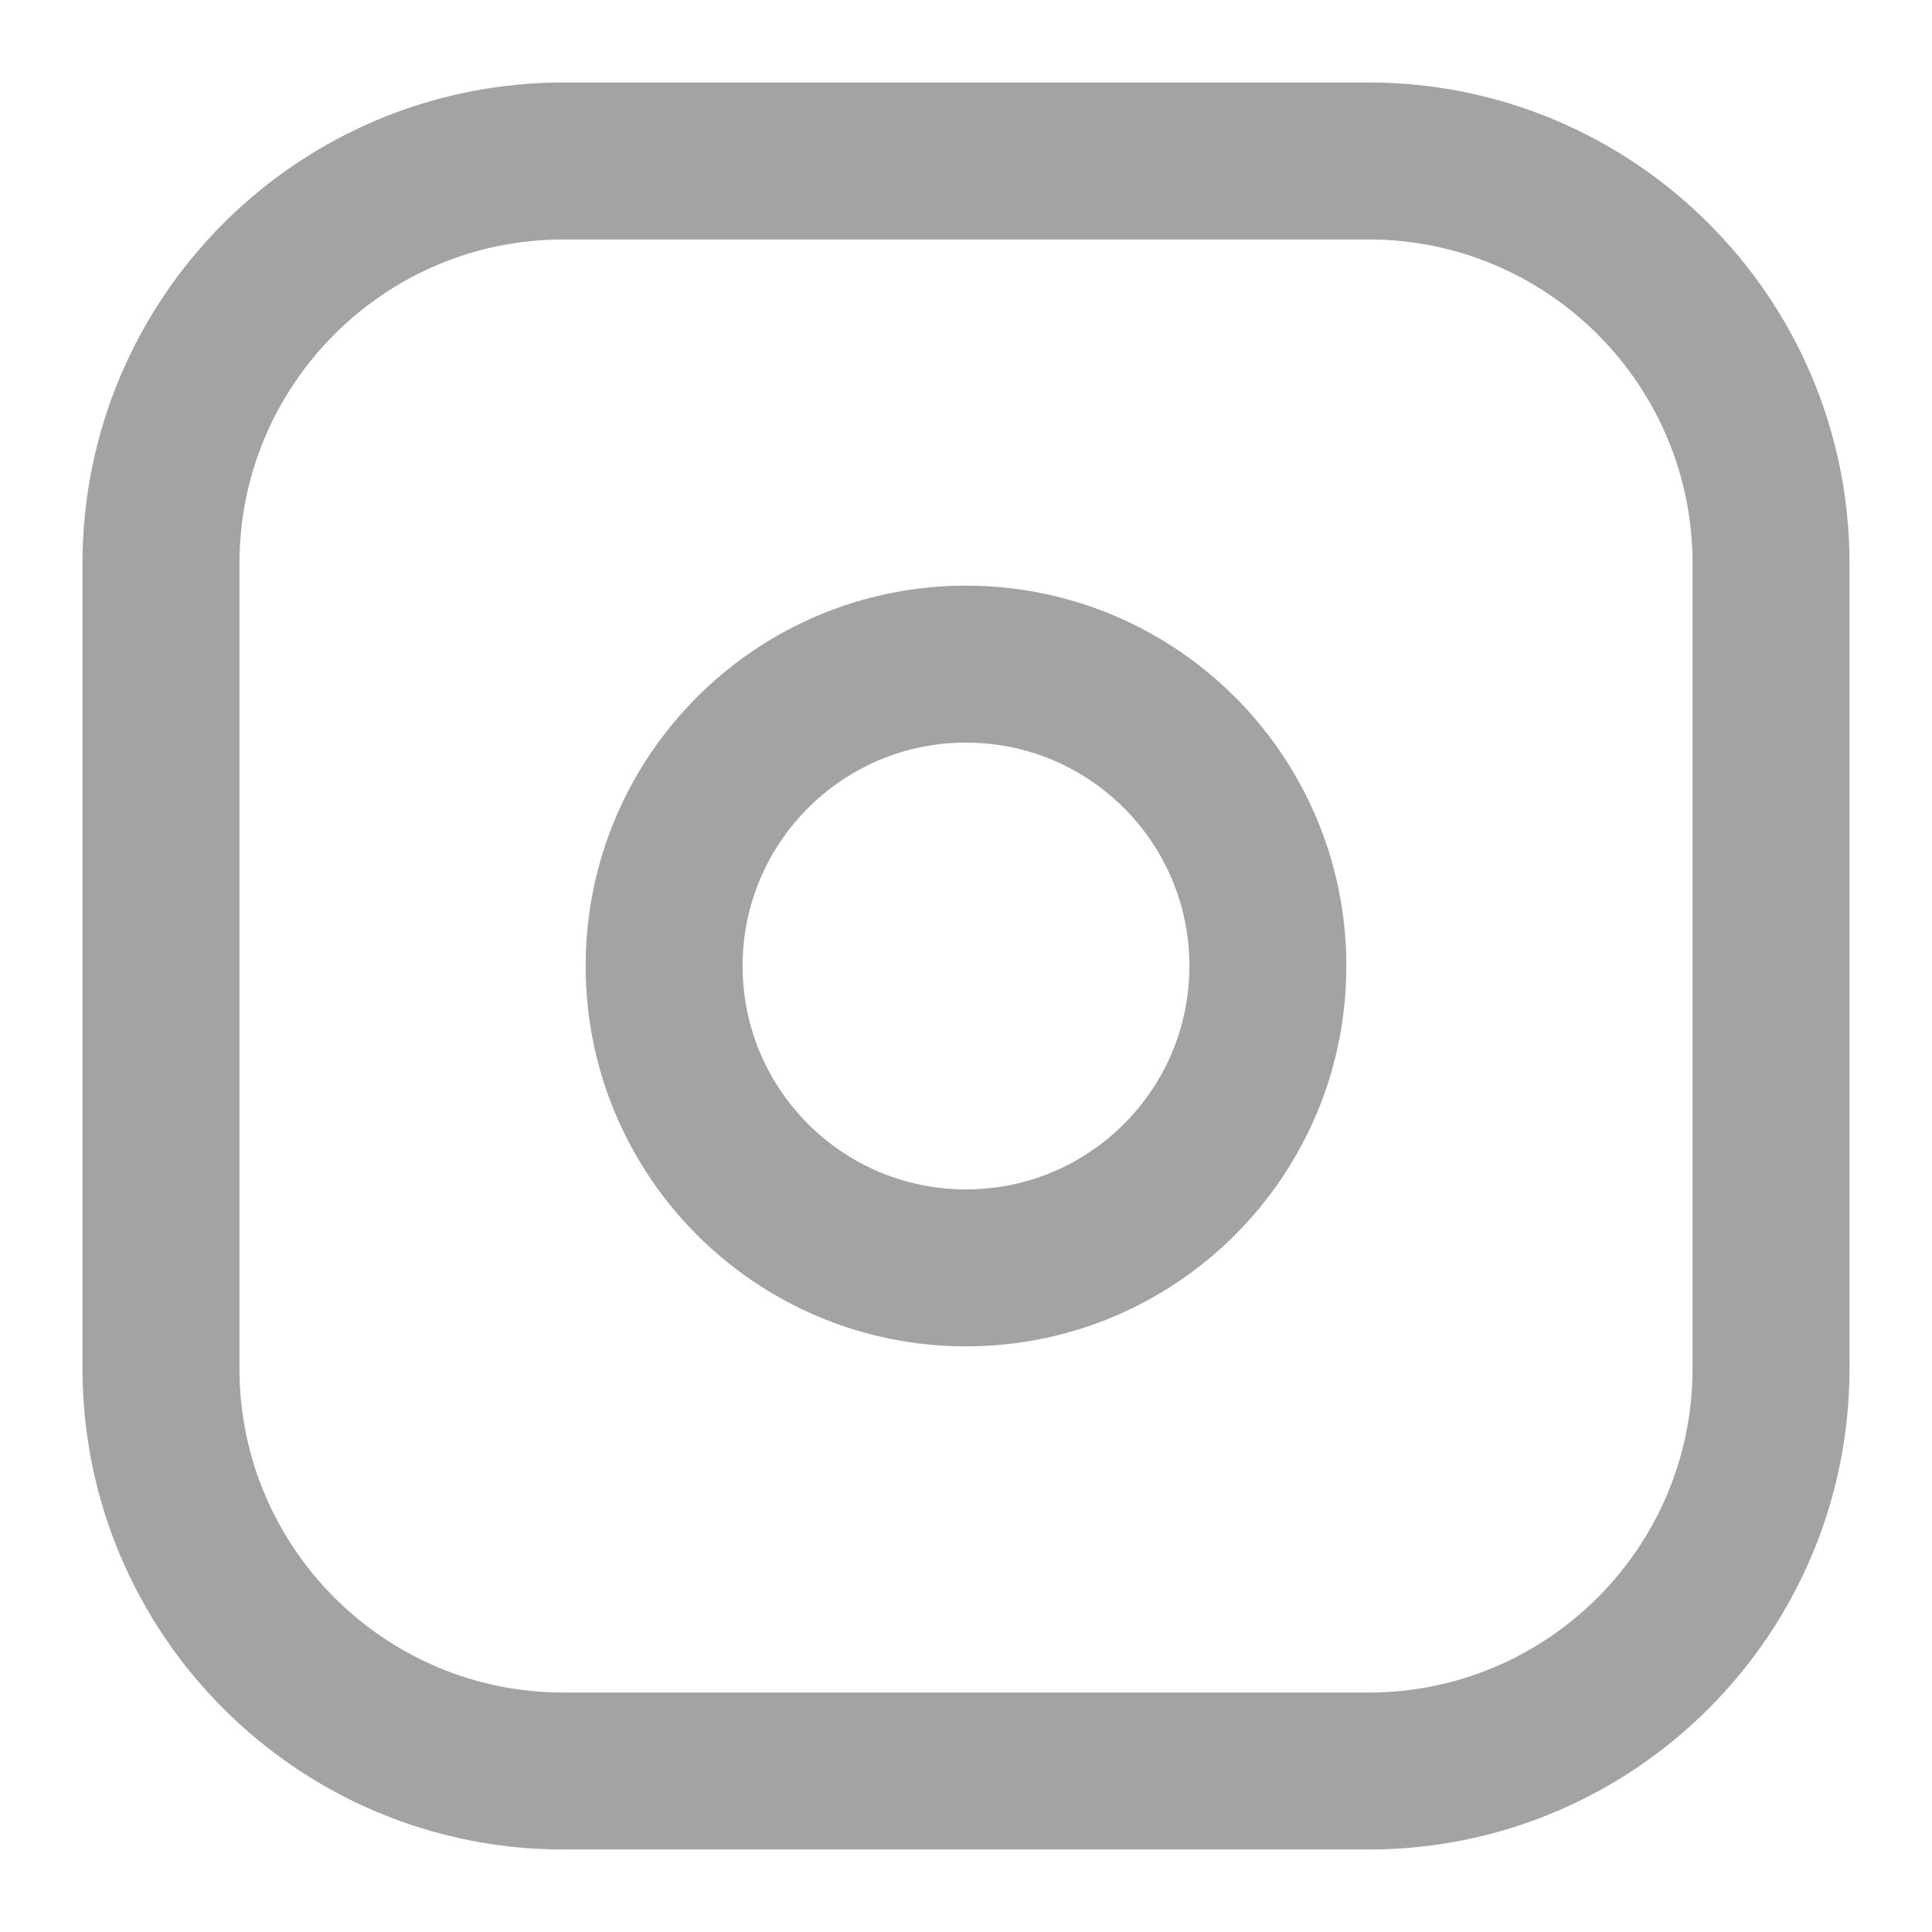 <?xml version="1.0" encoding="UTF-8"?>
<svg xmlns="http://www.w3.org/2000/svg" width="16" height="16" viewBox="0 0 16 16" fill="none">
  <path d="M11.333 1.333H4.667C2.826 1.333 1.333 2.826 1.333 4.667V11.333C1.333 13.174 2.826 14.667 4.667 14.667H11.333C13.174 14.667 14.667 13.174 14.667 11.333V4.667C14.667 2.826 13.174 1.333 11.333 1.333Z" stroke="#A3A3A3" stroke-width="1.3" stroke-linecap="round" stroke-linejoin="round"></path>
  <path d="M8 10.5C9.381 10.5 10.5 9.381 10.5 8C10.5 6.619 9.381 5.5 8 5.5C6.619 5.5 5.5 6.619 5.5 8C5.5 9.381 6.619 10.5 8 10.5Z" stroke="#A3A3A3" stroke-width="1.3" stroke-linecap="round" stroke-linejoin="round"></path>
</svg>
